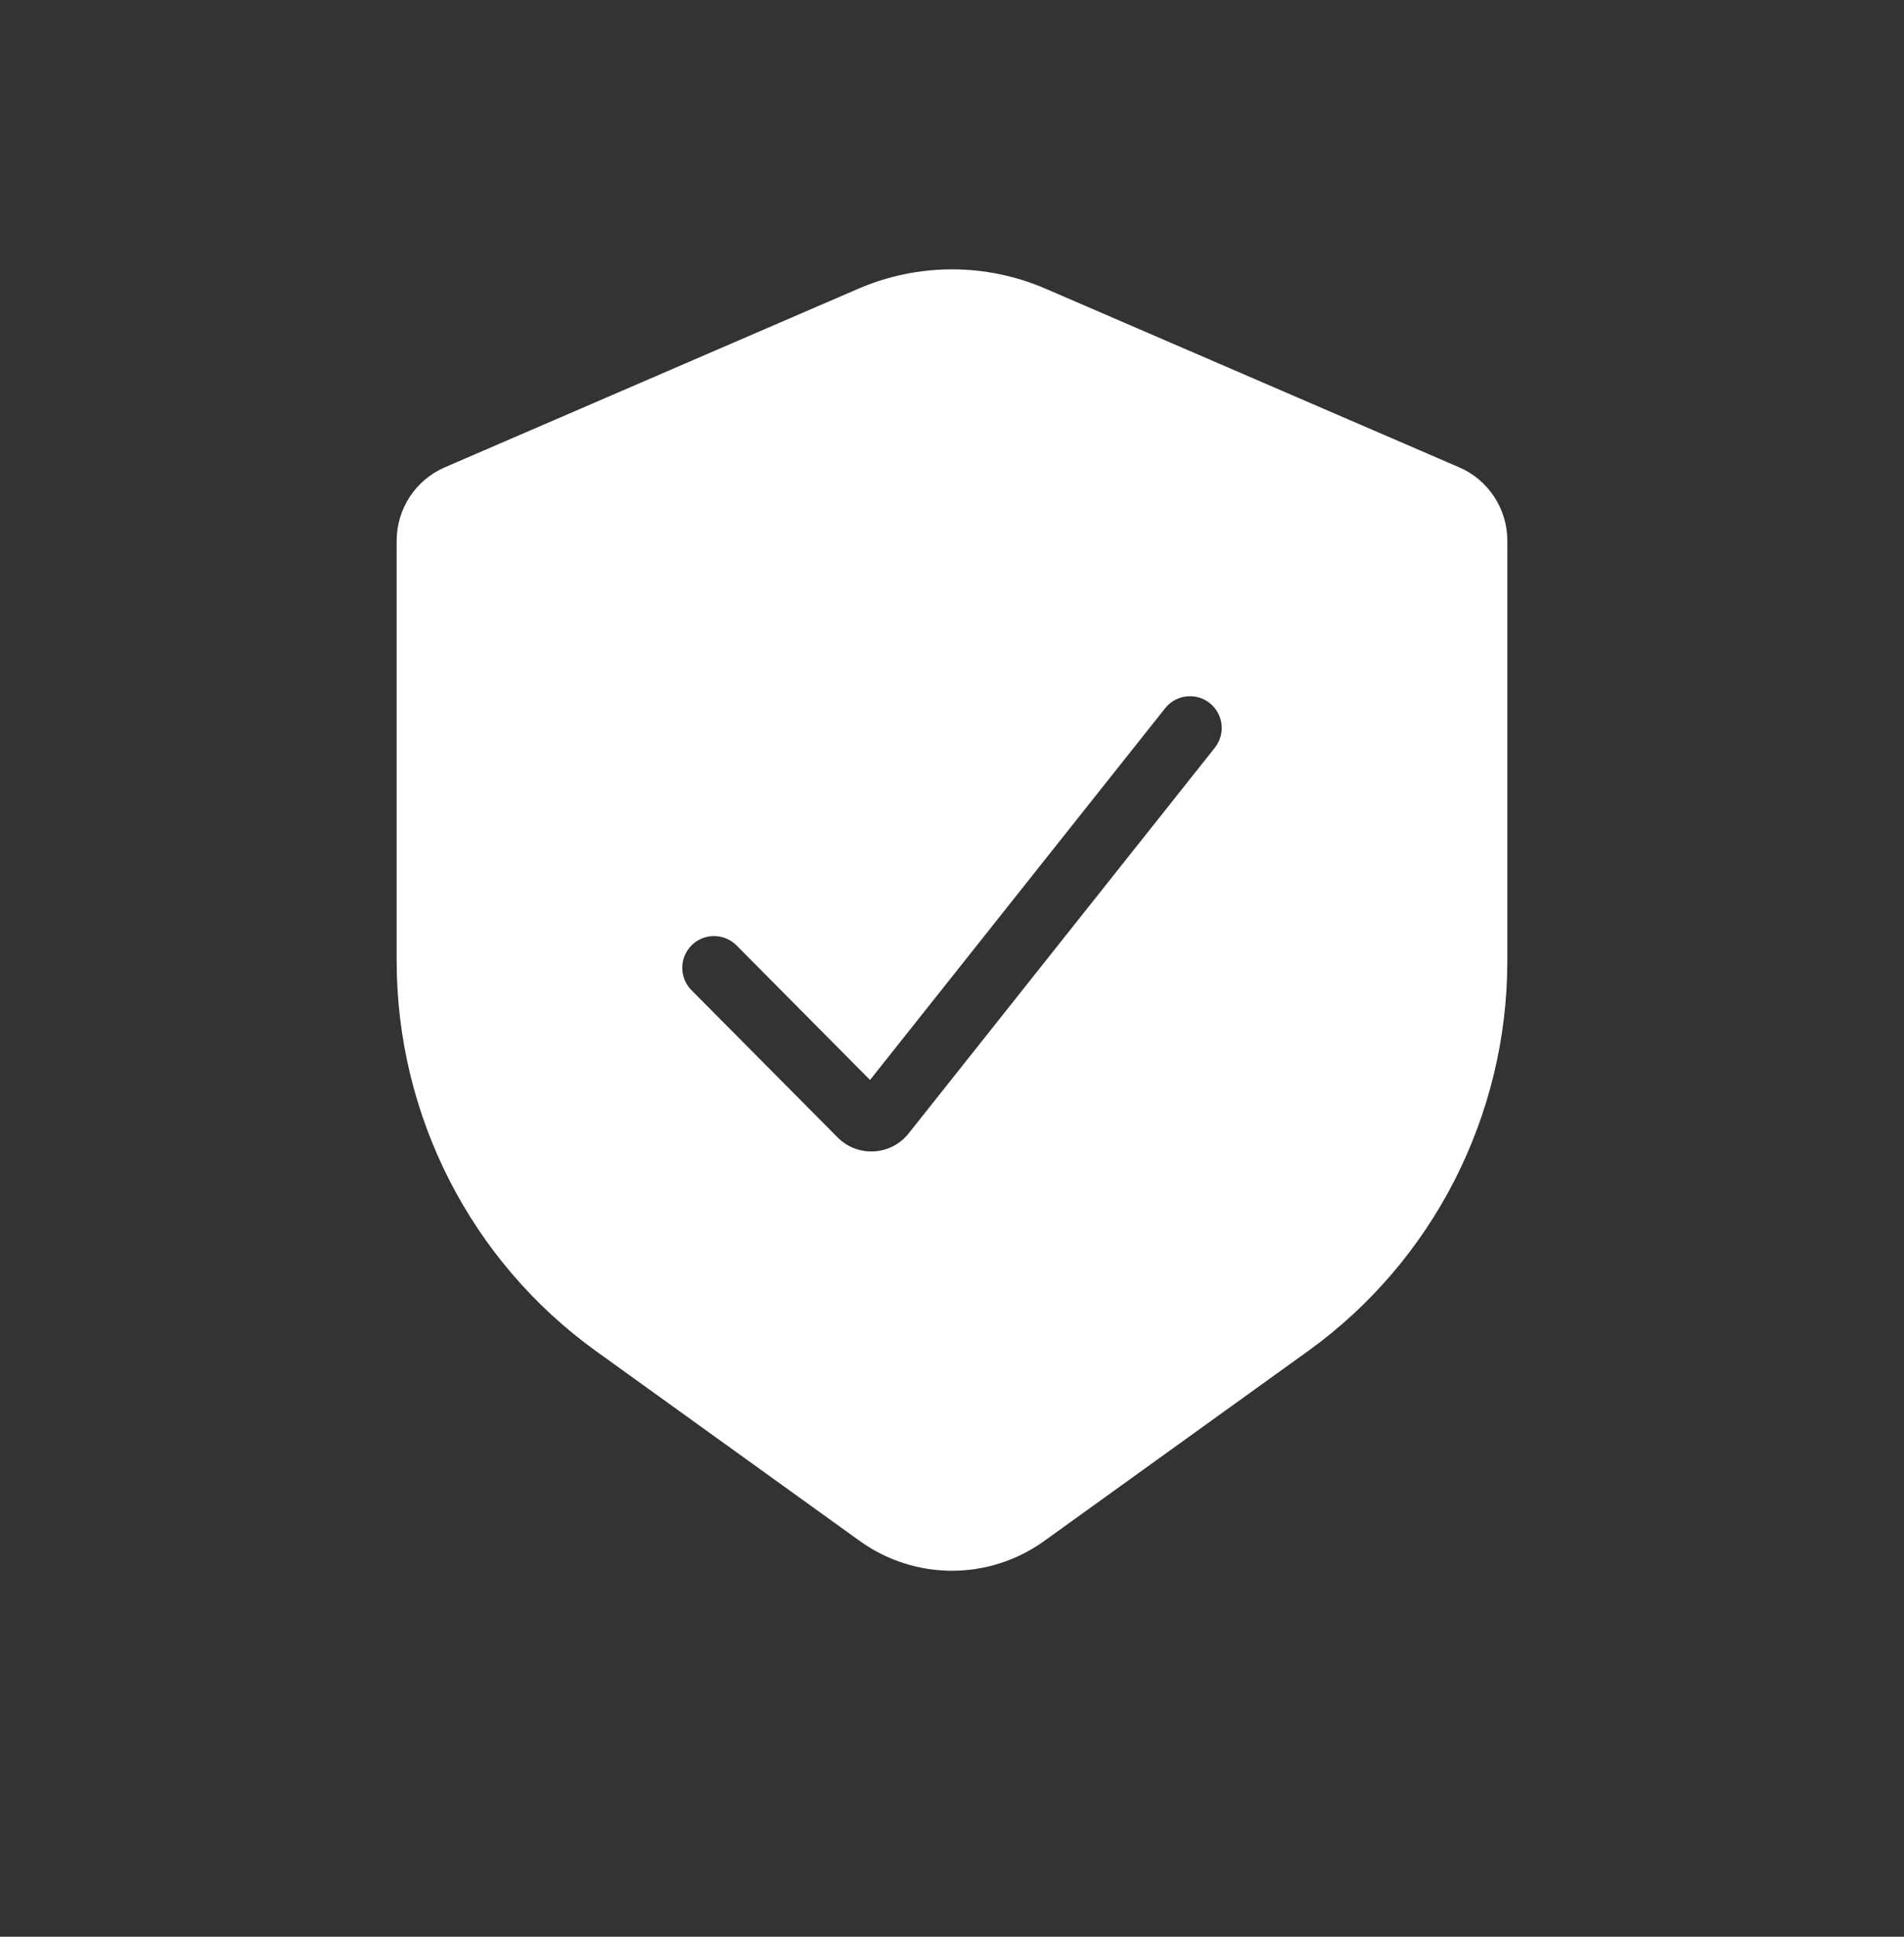 <svg width="60" height="61" viewBox="0 0 60 61" fill="none" xmlns="http://www.w3.org/2000/svg">
<rect x="0" y="0" width="60" height="61" fill="#333333" stroke="none"/>
<path fill-rule="evenodd" clip-rule="evenodd" d="M45.985 14.72L32.954 9.095C31.068 8.28 28.932 8.28 27.046 9.095L14.015 14.72C13.096 15.116 12.5 16.027 12.5 17.034V30.261C12.5 35.14 14.839 39.718 18.781 42.554L27.094 48.535C28.832 49.785 31.168 49.785 32.906 48.535L41.219 42.554C45.16 39.718 47.5 35.14 47.5 30.261V17.034C47.5 16.027 46.904 15.116 45.985 14.72ZM38.283 23.55C38.627 23.117 38.554 22.488 38.122 22.145C37.69 21.802 37.06 21.874 36.717 22.306L27.417 34.015L23.21 29.777C22.82 29.386 22.187 29.383 21.795 29.772C21.404 30.162 21.401 30.795 21.79 31.187L26.394 35.823C27.027 36.461 28.074 36.403 28.633 35.699L38.283 23.55Z" fill="white"/>
</svg>
